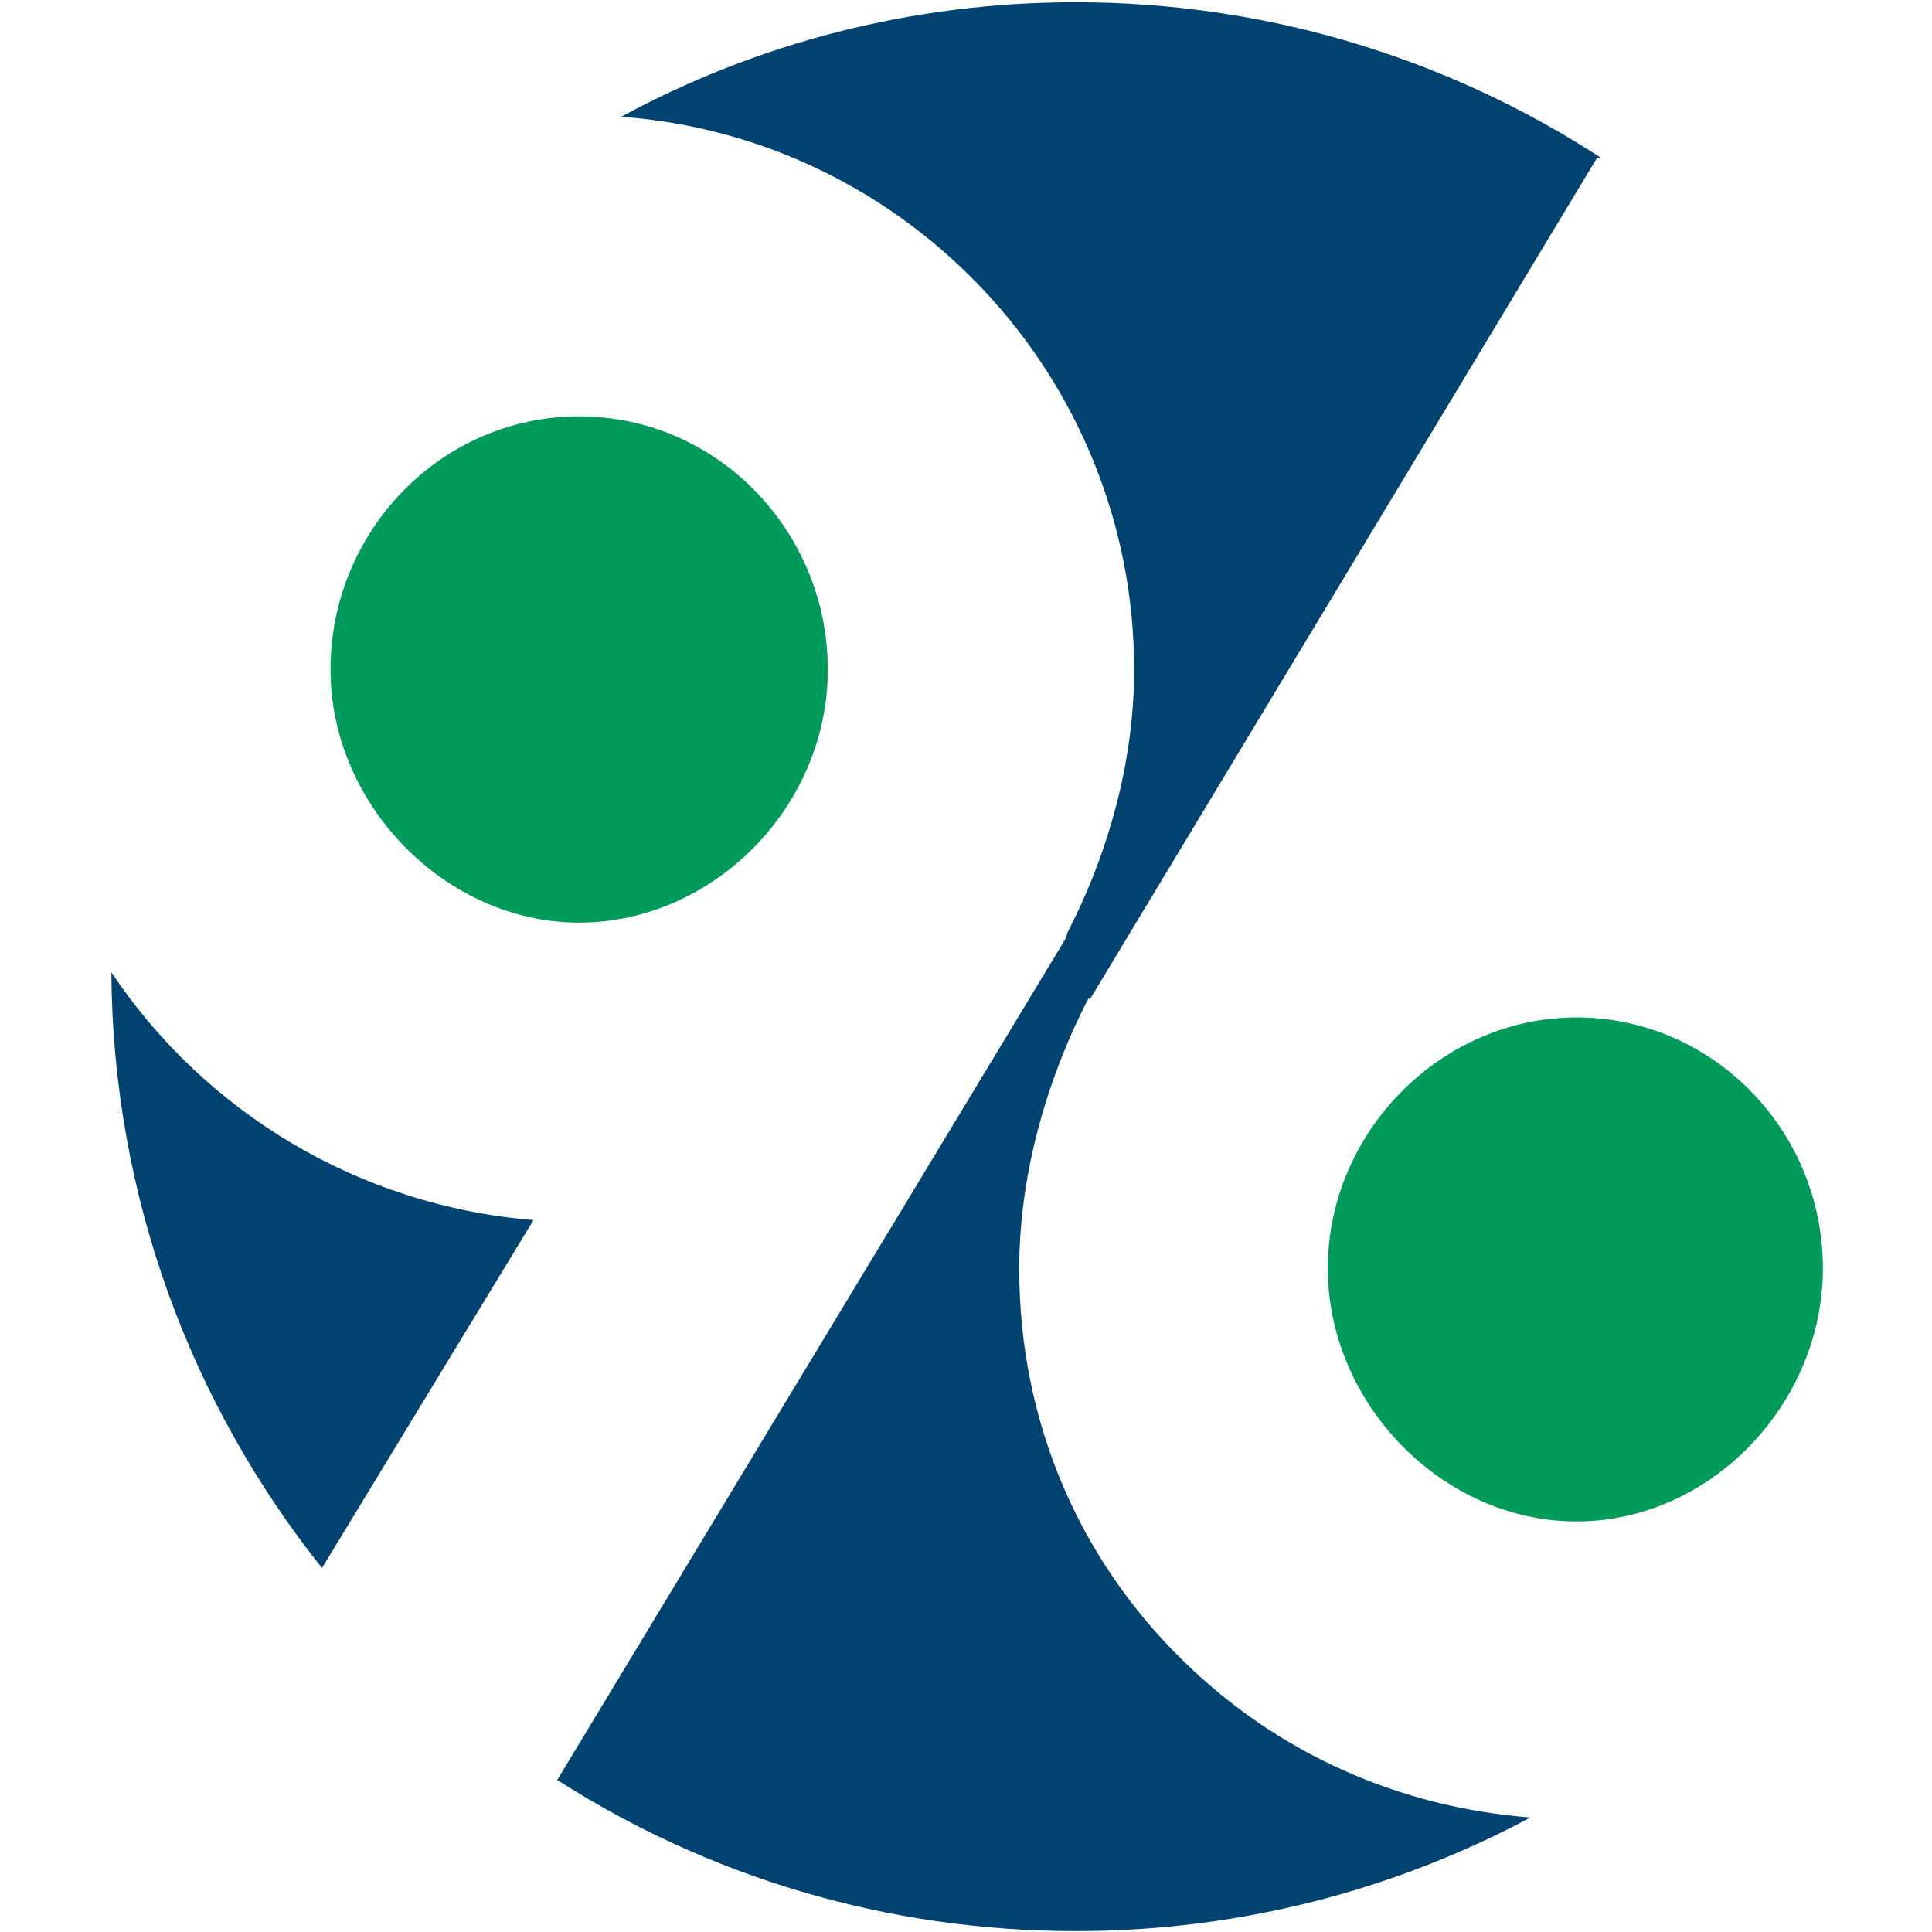 <?xml version="1.0" encoding="UTF-8"?>
<svg id="Layer_1" data-name="Layer 1" xmlns="http://www.w3.org/2000/svg" viewBox="0 0 43.2 43.2">
  <defs>
    <style>
      .cls-1 {
        fill: #004370;
      }

      .cls-2 {
        fill: #009b5b;
      }
    </style>
  </defs>
  <path class="cls-1" d="M11.93,27.28l-4.73,7.78c-2.92-3.66-4.68-8.29-4.71-13.32,2.07,3.1,5.5,5.22,9.43,5.54Z"/>
  <path class="cls-2" d="M7.39,14.97c0-3.09,2.47-5.66,5.56-5.66s5.56,2.57,5.56,5.66-2.58,5.66-5.56,5.66-5.56-2.63-5.56-5.66Z"/>
  <path class="cls-1" d="M24.33,22.34c-.98,1.91-1.54,4.02-1.54,6.03,0,3.35,1.29,6.44,3.66,8.76,2.12,2.08,4.83,3.28,7.77,3.51-3.03,1.62-6.49,2.54-10.17,2.54-4.27,0-8.25-1.24-11.59-3.38l11.36-18.8.05-.15c.98-1.9,1.49-3.96,1.49-5.87,0-6.53-5.06-11.9-11.47-12.37C16.92.97,20.38.05,24.05.05c4.33,0,8.37,1.28,11.75,3.48h-.09l-11.33,18.8h-.05Z"/>
  <path class="cls-2" d="M40.76,28.36c0,3.04-2.52,5.66-5.51,5.66s-5.56-2.63-5.56-5.66,2.52-5.61,5.56-5.61,5.51,2.52,5.51,5.61Z"/>
</svg>